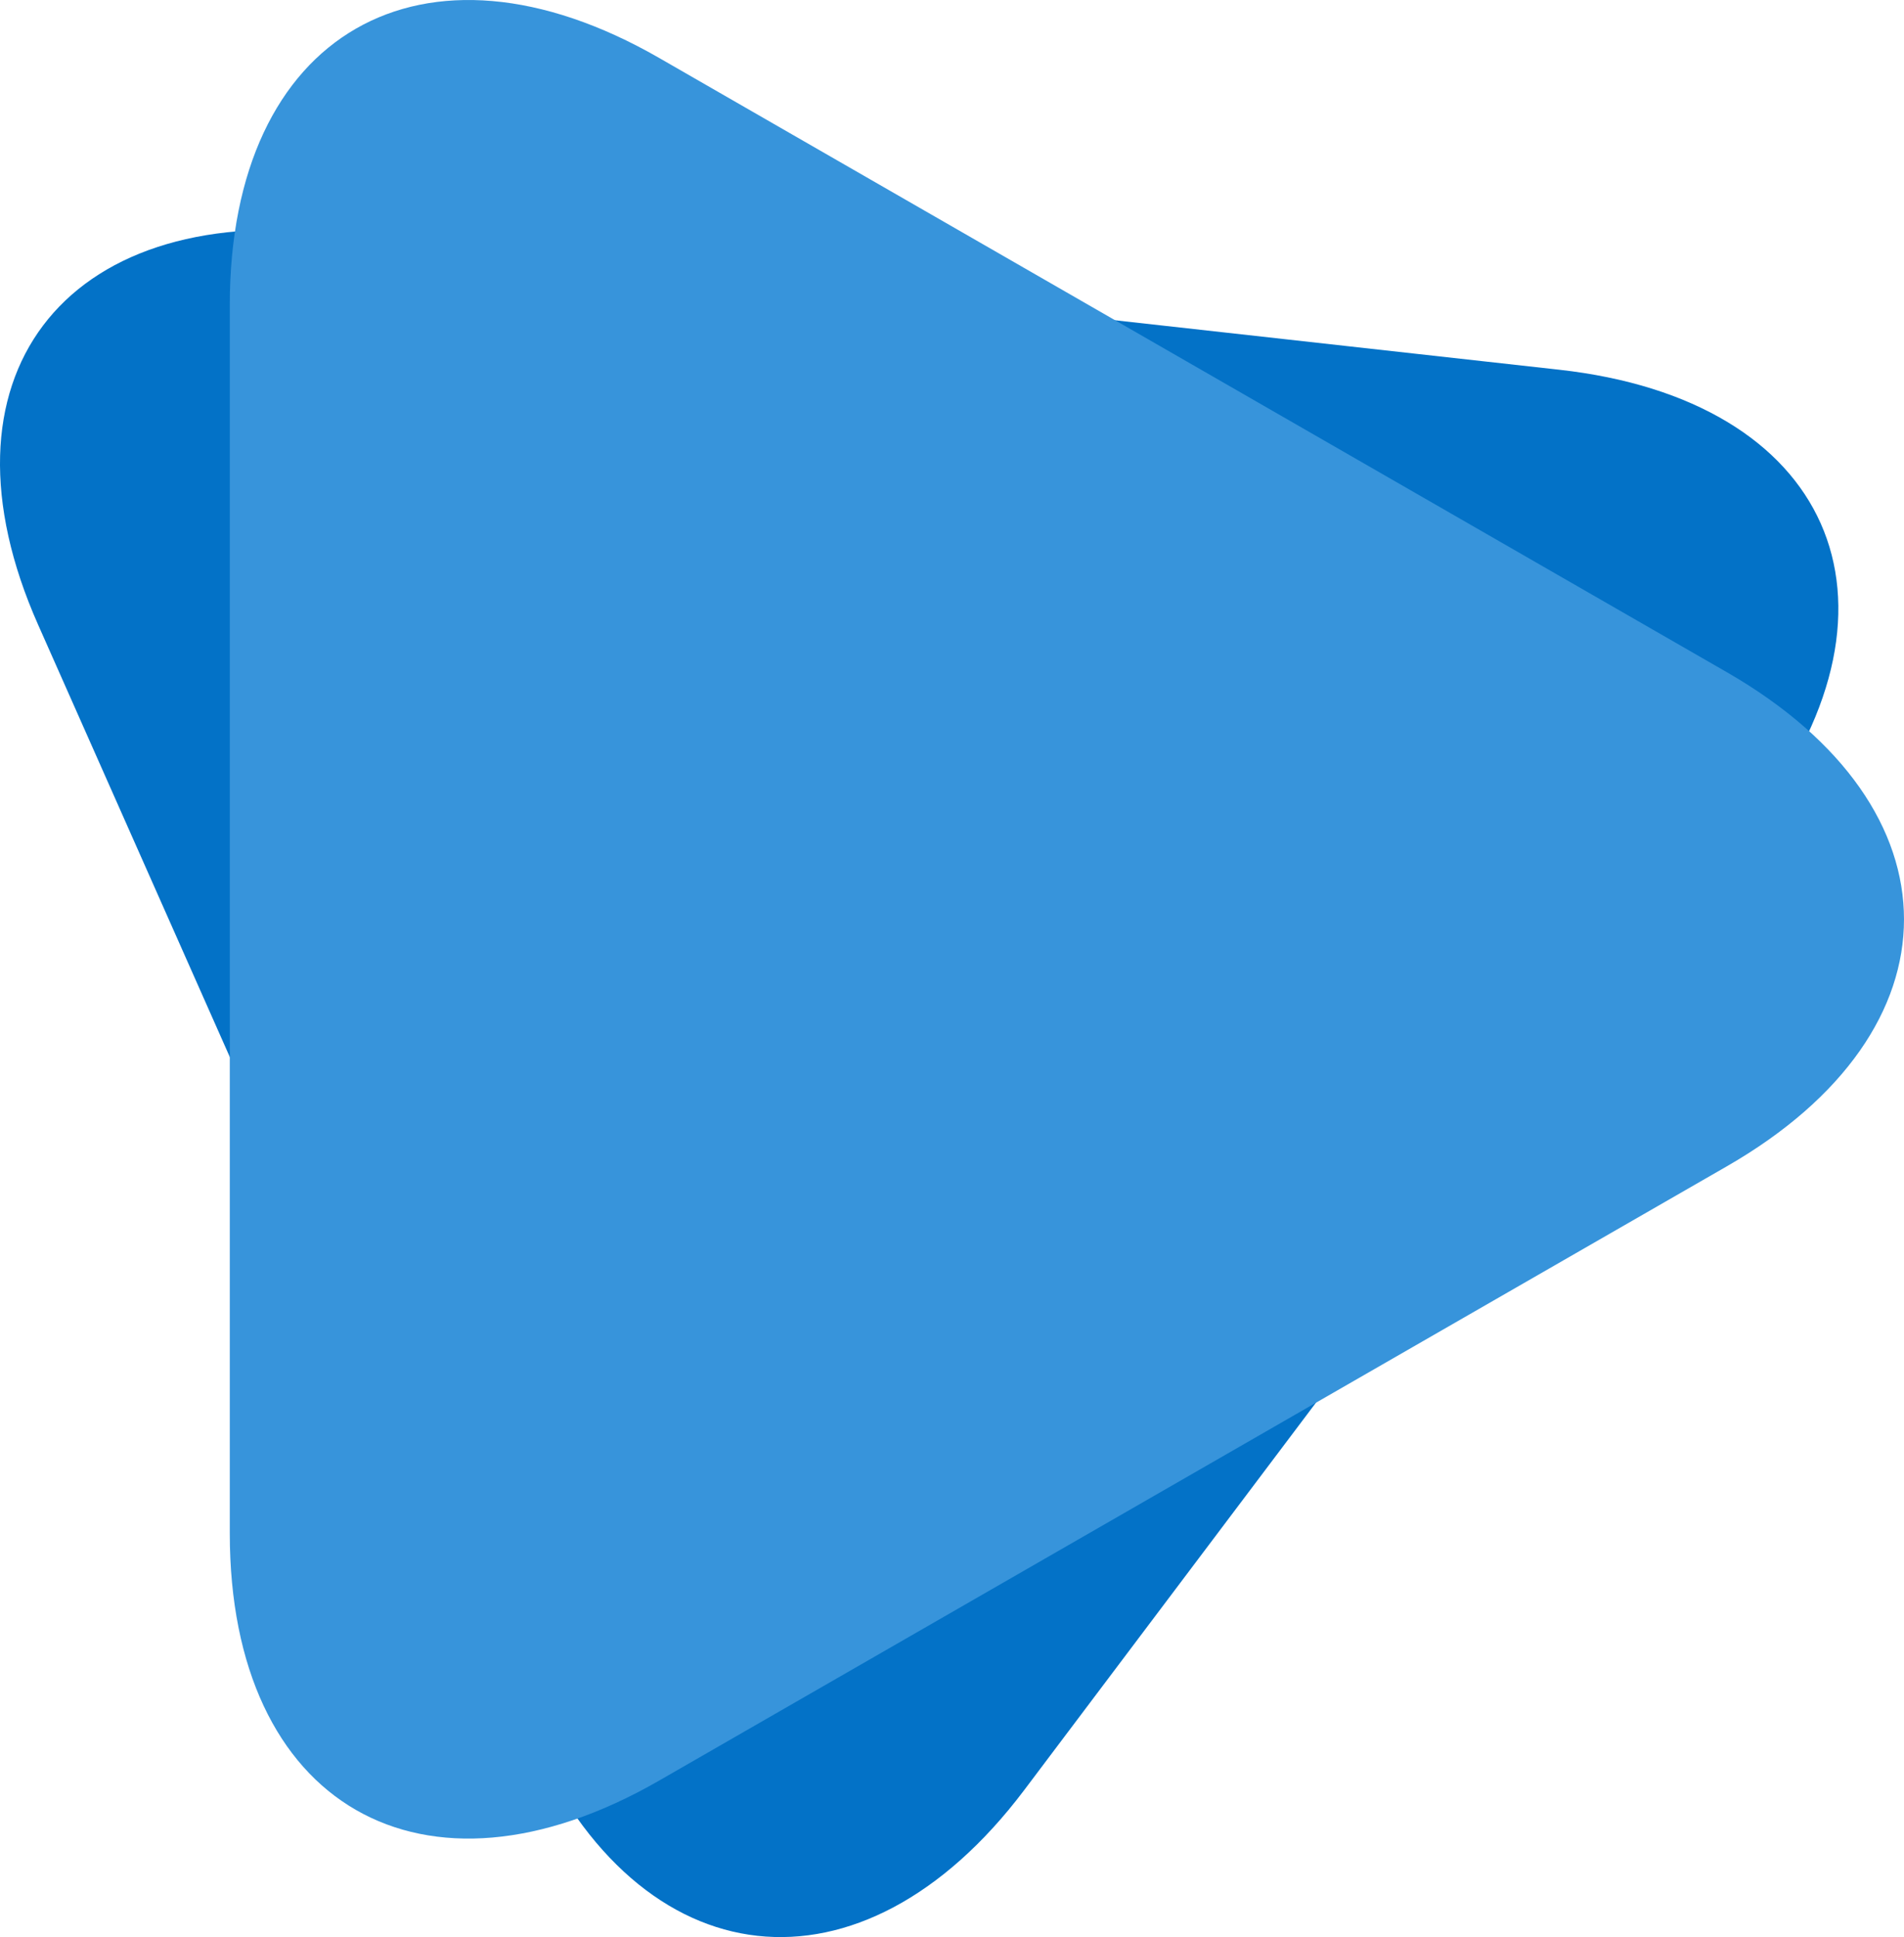 <svg xmlns:xlink="http://www.w3.org/1999/xlink" width="58" height="59" viewBox="0 0 58 59" fill="none" xmlns="http://www.w3.org/2000/svg"><path d="M1.162 19.031C-2.16 11.55 1.888 6.18 10.145 7.103L47.494 11.261C55.755 12.18 58.471 18.299 53.54 24.861L31.195 54.529C26.245 61.09 19.487 60.344 16.166 52.859L1.162 19.031Z" fill="#0372C7"></path><path d="M7 9.289C7 1.014 12.886 -2.371 20.079 1.765L52.605 20.475C59.798 24.616 59.798 31.387 52.605 35.523L20.079 54.234C12.886 58.373 7 54.985 7 46.709V9.289Z" fill="#3794DB"></path></svg>
